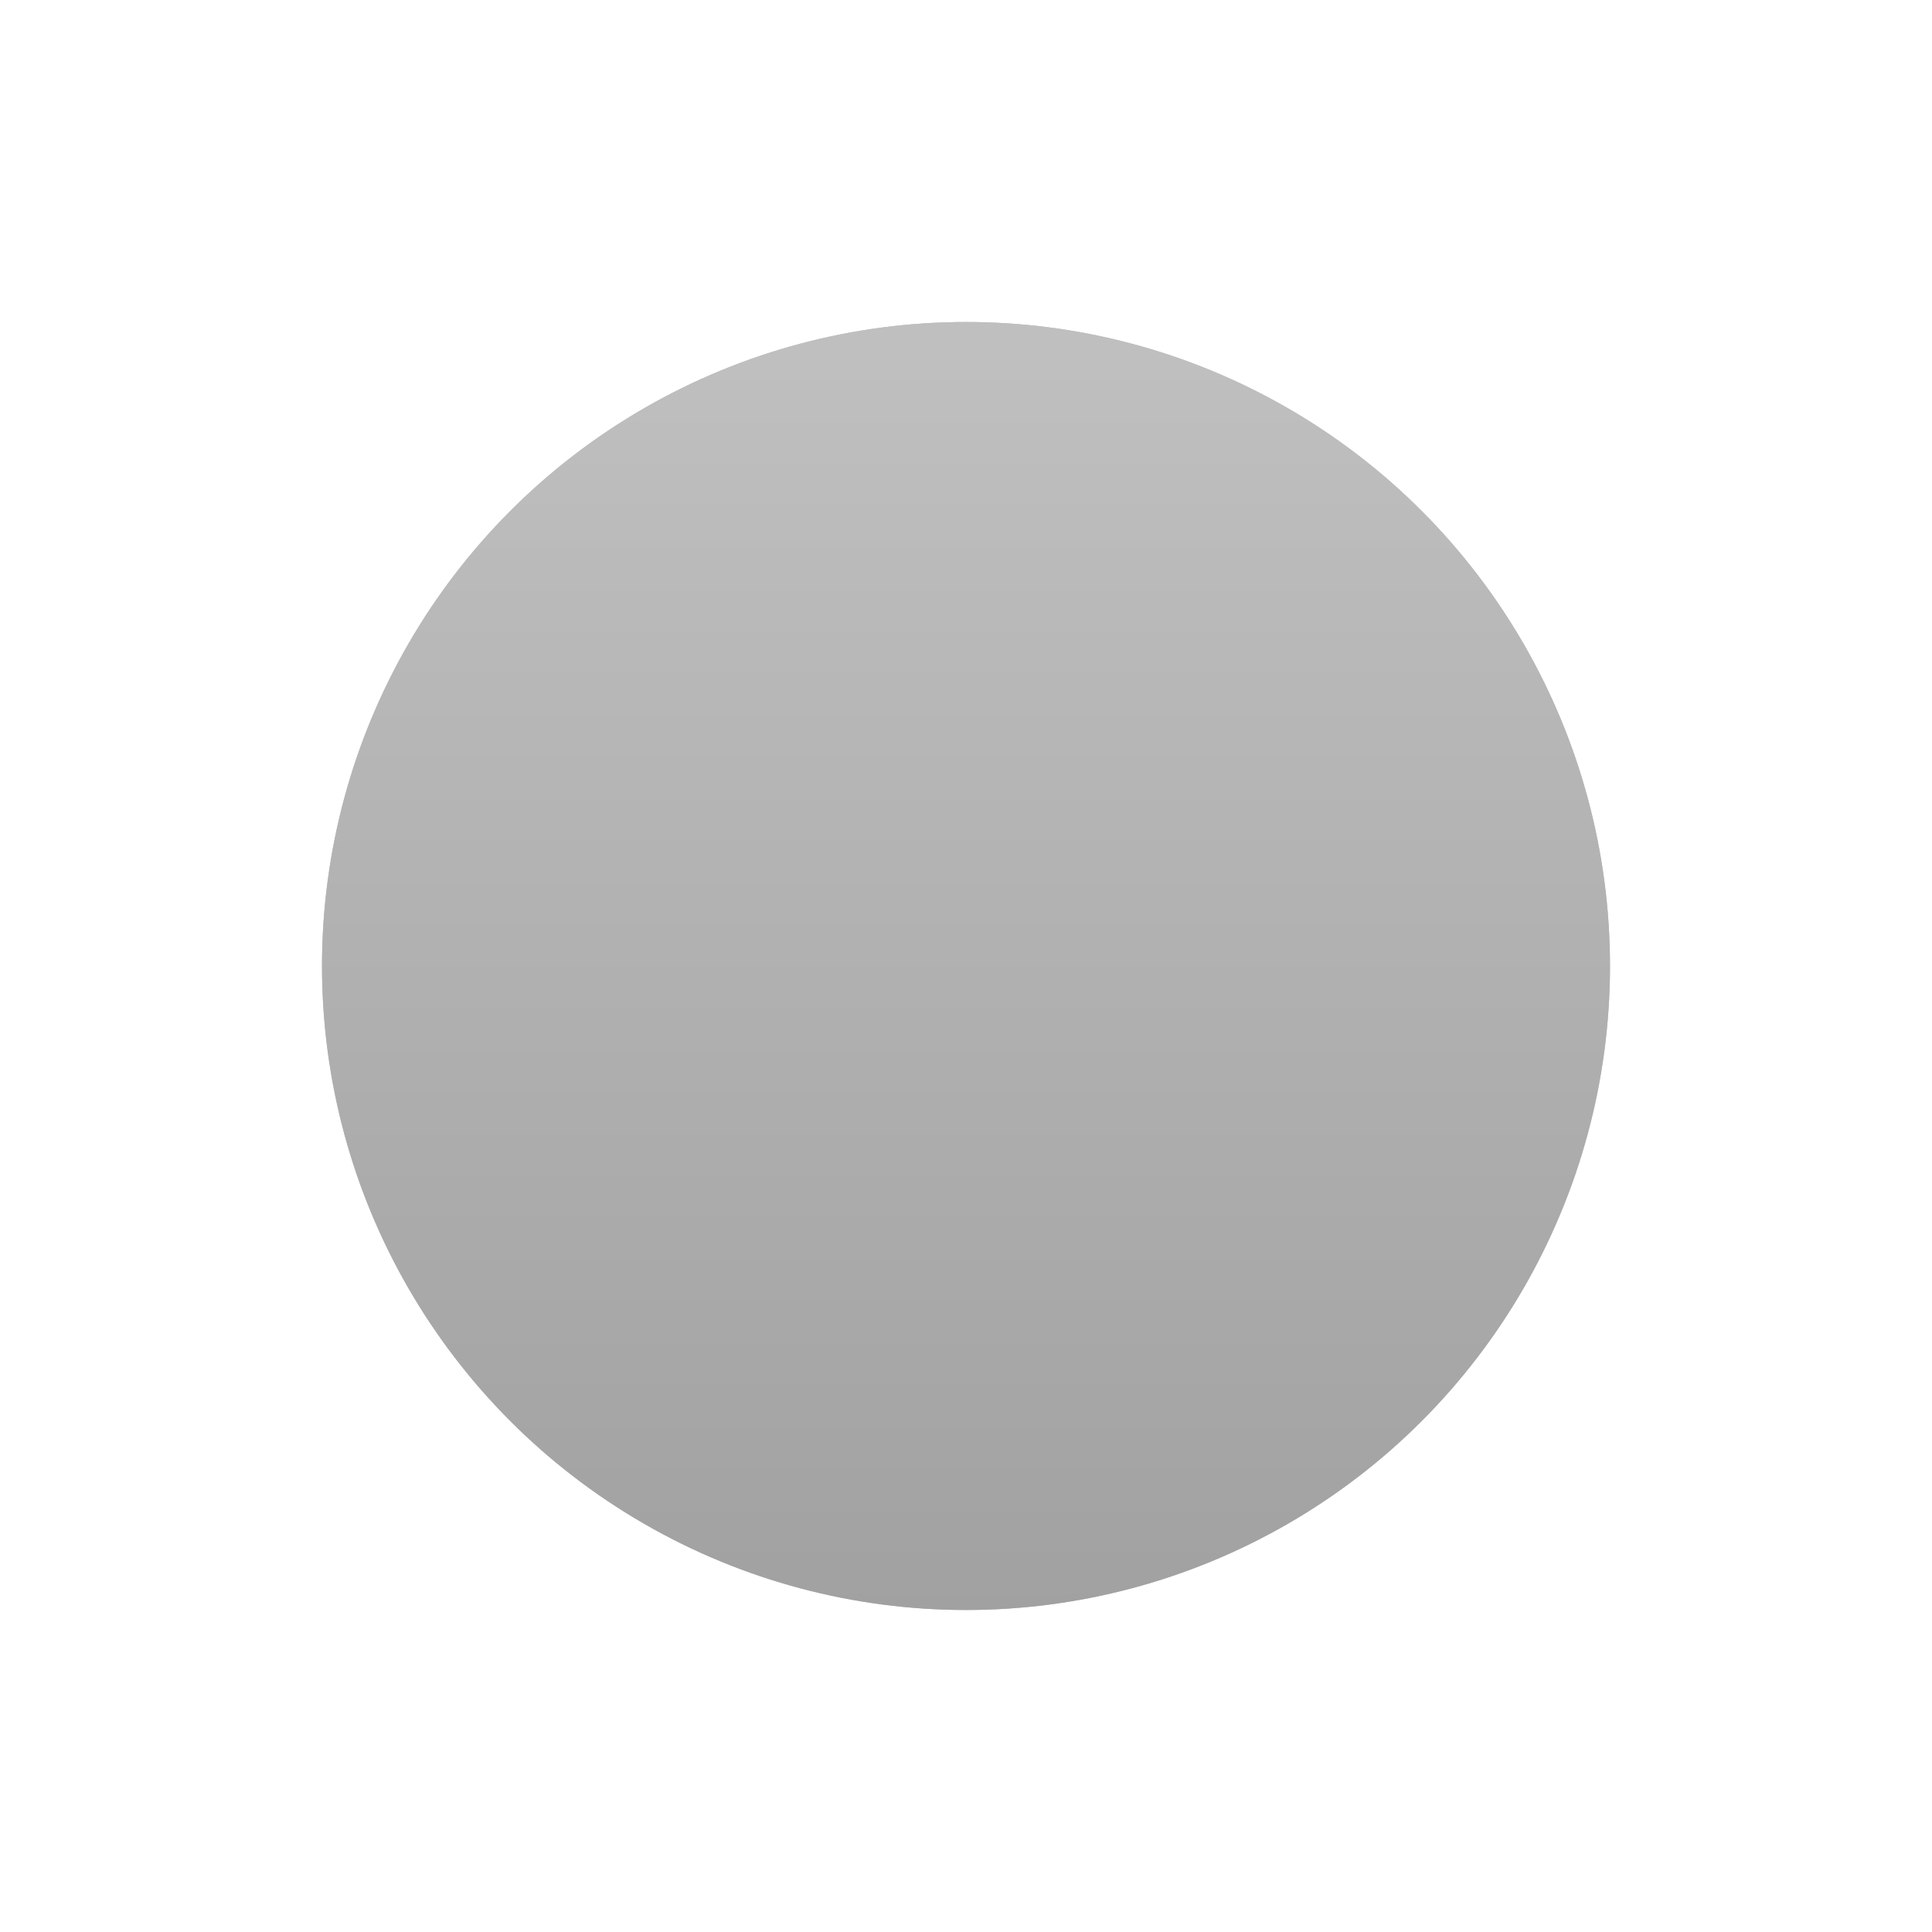 <?xml version="1.0" encoding="UTF-8"?>
<svg width="60px" height="60px" viewBox="0 0 60 60" version="1.1" xmlns="http://www.w3.org/2000/svg" xmlns:xlink="http://www.w3.org/1999/xlink">
    <rect x="0" y="0" width="60" height="60" fill="#333333" stroke="none"/>
    <!-- Generator: Sketch 50.2 (55047) - http://www.bohemiancoding.com/sketch -->
    <title>Icon</title>
    <desc>Created with Sketch.</desc>
    <defs>
        <rect id="path-1" x="0" y="0" width="60" height="60"></rect>
        <linearGradient x1="50%" y1="0%" x2="50%" y2="100%" id="linearGradient-3">
            <stop stop-color="#BFBFBF" offset="3.267%"></stop>
            <stop stop-color="#A1A1A1" offset="100%"></stop>
        </linearGradient>
        <circle id="path-4" cx="30" cy="30" r="20"></circle>
    </defs>
    <g id="Page-1" stroke="none" stroke-width="1" fill="none" fill-rule="evenodd">
        <g id="Layout" transform="translate(-1064, -280)">
            <g id="Group" transform="translate(1020, 140)">
                <g id="Grid-button" transform="translate(20, 126)">
                    <g id="Icon" transform="translate(24, 14)">
                        <mask id="mask-2" fill="white">
                            <use xlink:href="#path-1"></use>
                        </mask>
                        <use id="Mask" fill="#FFFFFF" xlink:href="#path-1"></use>
                        <g id="Oval" mask="url(#mask-2)">
                            <use fill="#BFBFBF" xlink:href="#path-4"></use>
                            <use fill="url(#linearGradient-3)" xlink:href="#path-4"></use>
                        </g>
                    </g>
                </g>
            </g>
        </g>
    </g>
</svg>